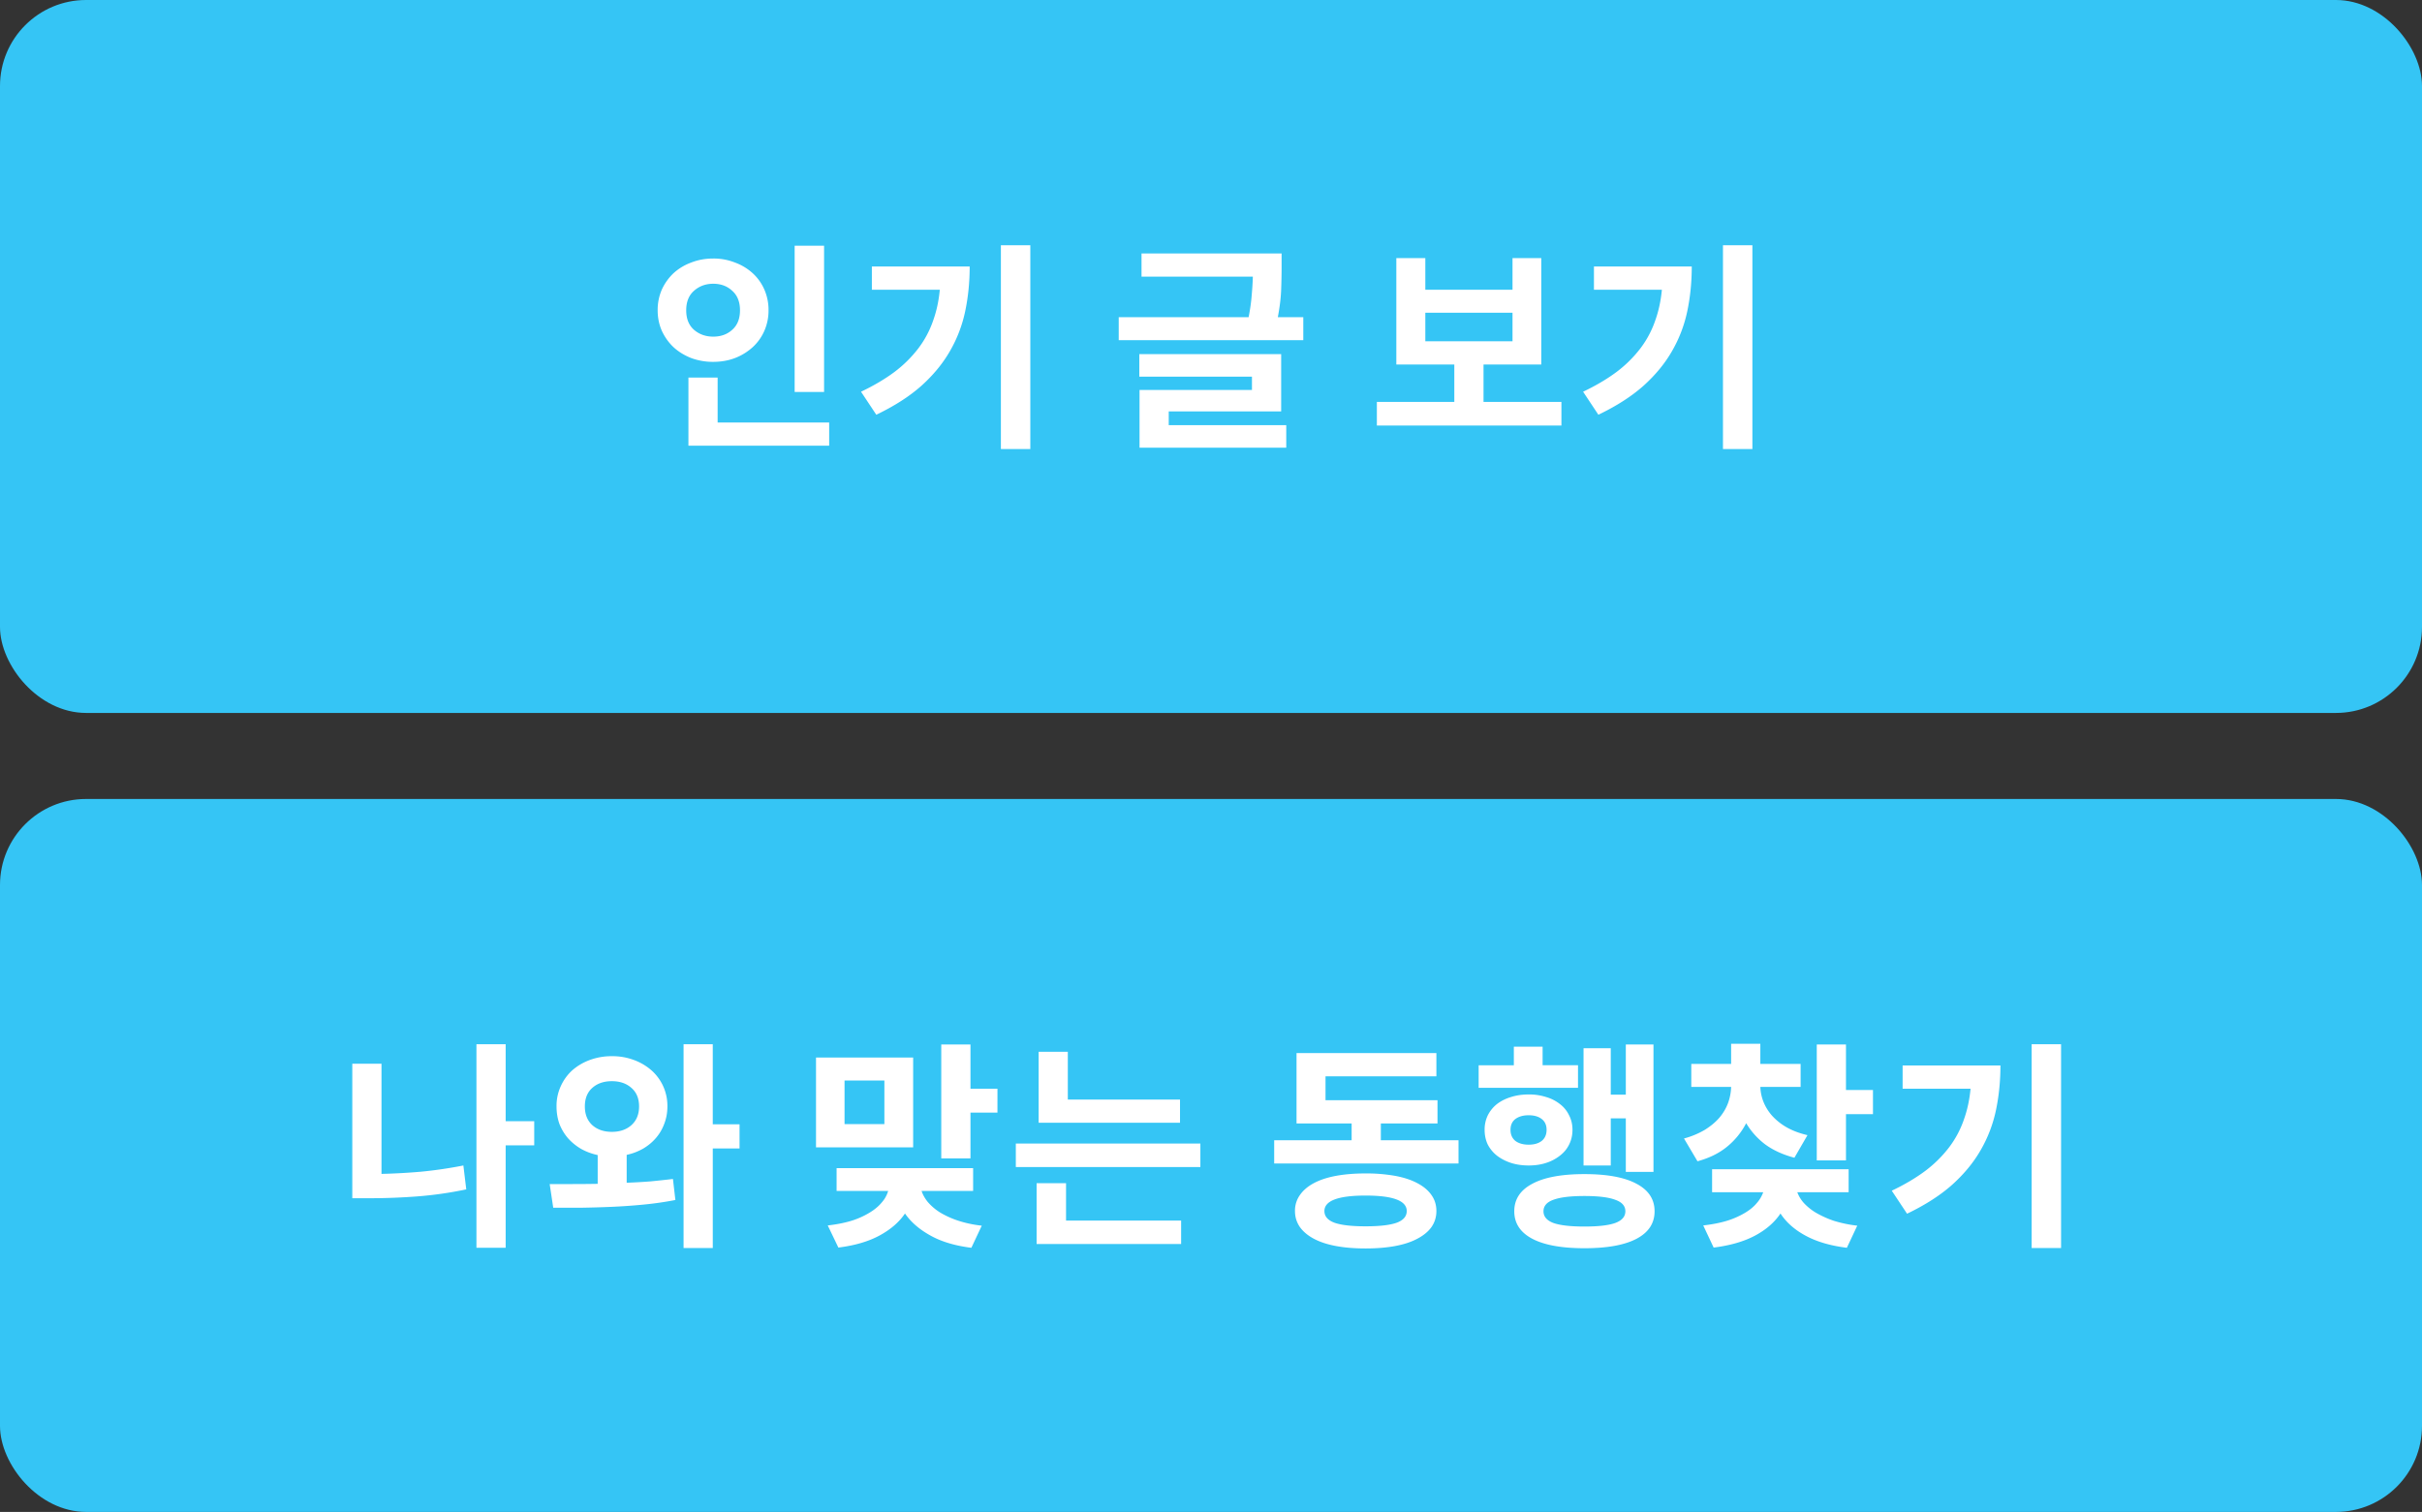 <svg width="197" height="123" viewBox="0 0 197 123" fill="none" xmlns="http://www.w3.org/2000/svg">
    <rect x="0" y="0" width="197" height="123" fill="#333333" stroke="none"/>
    <rect width="197" height="58" rx="7" fill="#35C5F5"/>
    <path d="M64.635 31.886h2.394V19.988h-2.394v11.898zm-2.124-6.642a4.14 4.14 0 0 0-.342-1.692 3.93 3.93 0 0 0-.954-1.332 4.349 4.349 0 0 0-1.44-.864 4.707 4.707 0 0 0-1.764-.324c-.636 0-1.23.108-1.782.324a4.349 4.349 0 0 0-1.44.864 4.286 4.286 0 0 0-.954 1.332 4.14 4.14 0 0 0-.342 1.692c0 .6.114 1.158.342 1.674.24.516.558.96.954 1.332.408.372.888.666 1.44.882a5.1 5.1 0 0 0 1.782.306c.636 0 1.224-.102 1.764-.306a4.602 4.602 0 0 0 1.44-.882 3.93 3.93 0 0 0 .954-1.332 4.095 4.095 0 0 0 .342-1.674zm-6.696 0c0-.684.21-1.212.63-1.584.432-.384.954-.576 1.566-.576.624 0 1.14.192 1.548.576.42.372.63.9.63 1.584s-.21 1.212-.63 1.584c-.408.372-.924.558-1.548.558-.612 0-1.134-.186-1.566-.558-.42-.372-.63-.9-.63-1.584zM67.443 36.26v-1.89h-9.072v-3.654h-2.376v5.544h11.448zm16.361.27V19.952H81.41V36.53h2.394zm-4.932-14.85h-7.956v1.89h5.526c-.084.912-.27 1.764-.558 2.556a8.064 8.064 0 0 1-1.188 2.214 10.014 10.014 0 0 1-1.926 1.908c-.768.576-1.68 1.116-2.736 1.62l1.242 1.872c1.476-.708 2.7-1.494 3.672-2.358.972-.876 1.746-1.818 2.322-2.826a10.958 10.958 0 0 0 1.242-3.258c.24-1.152.36-2.358.36-3.618zm27.135 5.994v-1.872h-2.07c.156-.828.246-1.572.27-2.232.024-.672.036-1.278.036-1.818v-1.134H92.849v1.89h9.054c-.012.456-.042.948-.09 1.476-.036.528-.12 1.134-.252 1.818H90.995v1.872h15.012zm-1.386 6.912h-9.558V33.47h9.144v-4.662H92.669v1.836h9.162v1.08h-9.144v4.698h11.934v-1.836zm22.382.036v-1.926h-6.336v-3.042h4.698v-8.658h-2.34v2.574h-7.092v-2.574h-2.358v8.658h4.716v3.042h-6.3v1.926h15.012zm-3.978-6.858h-7.092v-2.322h7.092v2.322zm19.511 8.766V19.952h-2.394V36.53h2.394zm-4.932-14.85h-7.956v1.89h5.526c-.084.912-.27 1.764-.558 2.556a8.064 8.064 0 0 1-1.188 2.214 10.014 10.014 0 0 1-1.926 1.908c-.768.576-1.68 1.116-2.736 1.62l1.242 1.872c1.476-.708 2.7-1.494 3.672-2.358.972-.876 1.746-1.818 2.322-2.826a10.958 10.958 0 0 0 1.242-3.258c.24-1.152.36-2.358.36-3.618z" fill="#fff"/>
    <rect y="65" width="197" height="58" rx="7" fill="#35C5F5"/>
    <path d="M41.13 93.178h2.322v-1.962H41.13v-6.264h-2.377v16.56h2.377v-8.334zM31.03 95.5v-8.964h-2.375V97.48h1.44c1.235 0 2.501-.048 3.798-.144a30.763 30.763 0 0 0 4.032-.576l-.235-1.944a35.67 35.67 0 0 1-3.42.504 50.709 50.709 0 0 1-3.24.18zm26.945-2.07h2.178v-1.962h-2.178v-6.516H55.6v16.578h2.376v-8.1zm-7.002 2.79v-2.268a4.649 4.649 0 0 0 1.332-.504c.408-.24.756-.528 1.044-.864.3-.348.528-.738.684-1.17.168-.432.252-.9.252-1.404a3.849 3.849 0 0 0-1.296-2.934 4.519 4.519 0 0 0-1.44-.846 5.005 5.005 0 0 0-1.782-.306 5.1 5.1 0 0 0-1.782.306 4.519 4.519 0 0 0-1.44.846c-.396.36-.708.792-.936 1.296a3.849 3.849 0 0 0-.342 1.638c0 .504.078.978.234 1.422.168.432.402.822.702 1.17.3.336.654.624 1.062.864.408.228.858.396 1.35.504v2.34c-.696.012-1.374.018-2.034.018H44.71l.288 1.926h2.232a91.071 91.071 0 0 0 2.484-.072 48.69 48.69 0 0 0 2.592-.18c.888-.084 1.764-.21 2.628-.378l-.198-1.71c-.612.072-1.23.138-1.854.198-.624.048-1.26.084-1.908.108zm-3.402-6.21c0-.648.204-1.152.612-1.512.408-.36.936-.54 1.584-.54s1.176.18 1.584.54c.42.36.63.864.63 1.512s-.21 1.158-.63 1.53c-.408.36-.936.54-1.584.54s-1.176-.18-1.584-.54c-.408-.372-.612-.882-.612-1.53zm33.56.504V88.57h-2.195v-3.6H76.56v9.27h2.376v-3.726h2.196zm-14.76 2.826h7.903v-7.308h-7.902v7.308zm2.323-5.436h3.24v3.546h-3.24v-3.546zm6.264 8.982h4.194v-1.854H68.047v1.854h4.194a2.412 2.412 0 0 1-.504.918c-.24.3-.564.576-.972.828a6.617 6.617 0 0 1-1.458.666c-.576.18-1.236.312-1.98.396l.864 1.8c1.344-.168 2.466-.498 3.366-.99.9-.492 1.584-1.086 2.052-1.782.48.696 1.164 1.29 2.052 1.782.888.504 2.004.84 3.348 1.008l.846-1.8a9.364 9.364 0 0 1-1.944-.414 7.174 7.174 0 0 1-1.458-.666 4.403 4.403 0 0 1-.99-.846c-.24-.3-.408-.6-.504-.9zm9.52-5.544h11.502v-1.89h-9.126v-3.888H84.48v5.778zm13.158 3.6v-1.908H82.625v1.908h15.012zm-1.566 4.356h-9.36v-3.042h-2.394v4.95h11.754v-1.908zm22.563-4.644v-1.89h-6.318v-1.368h4.608v-1.89h-9.108v-1.944h9.018v-1.89h-11.376v5.724h4.482v1.368h-6.3v1.89h14.994zm-7.56.81c-.9 0-1.704.066-2.412.198s-1.308.33-1.8.594c-.492.264-.87.588-1.134.972a2.182 2.182 0 0 0-.396 1.296c0 .48.132.912.396 1.296.264.372.642.69 1.134.954.492.264 1.092.462 1.8.594.708.132 1.512.198 2.412.198.9 0 1.704-.066 2.412-.198s1.308-.33 1.8-.594c.504-.264.888-.582 1.152-.954.264-.384.396-.816.396-1.296 0-.492-.132-.924-.396-1.296-.264-.384-.648-.708-1.152-.972-.492-.264-1.092-.462-1.8-.594a13.243 13.243 0 0 0-2.412-.198zm0 4.302c-1.128 0-1.968-.096-2.52-.288-.552-.204-.828-.522-.828-.954 0-.84 1.116-1.26 3.348-1.26 2.232 0 3.348.42 3.348 1.26 0 .432-.276.75-.828.954-.552.192-1.392.288-2.52.288zm17.729-4.95h2.214v-3.834h1.224v4.356h2.25V84.97h-2.25v4.086h-1.224v-3.78h-2.214v9.54zm-8.532-6.318h8.082v-1.836h-2.88V85.15h-2.34v1.512h-2.862v1.836zm7.632 3.42c0-.432-.09-.822-.27-1.17a2.479 2.479 0 0 0-.738-.918 3.28 3.28 0 0 0-1.116-.576 4.535 4.535 0 0 0-1.44-.216c-.528 0-1.014.072-1.458.216-.432.132-.81.324-1.134.576a2.744 2.744 0 0 0-.738.918 2.657 2.657 0 0 0-.252 1.17c0 .432.084.828.252 1.188.18.348.426.648.738.9.324.252.702.45 1.134.594.444.144.93.216 1.458.216.528 0 1.008-.072 1.44-.216a3.536 3.536 0 0 0 1.116-.594c.324-.252.57-.552.738-.9.18-.36.27-.756.27-1.188zm-5.04 0c0-.384.132-.678.396-.882.276-.204.636-.306 1.08-.306.444 0 .798.102 1.062.306.264.204.396.498.396.882s-.132.684-.396.9c-.264.204-.618.306-1.062.306-.444 0-.804-.102-1.08-.306-.264-.216-.396-.516-.396-.9zm6.012 3.6c-1.86 0-3.276.264-4.248.792-.972.516-1.458 1.26-1.458 2.232 0 .972.486 1.716 1.458 2.232.972.516 2.388.774 4.248.774 1.86 0 3.276-.258 4.248-.774.972-.516 1.458-1.26 1.458-2.232 0-.972-.486-1.716-1.458-2.232-.972-.528-2.388-.792-4.248-.792zm0 4.266c-1.128 0-1.968-.096-2.52-.288-.54-.204-.81-.522-.81-.954 0-.432.27-.744.81-.936.552-.204 1.392-.306 2.52-.306 1.128 0 1.962.102 2.502.306.552.192.828.504.828.936 0 .432-.276.75-.828.954-.54.192-1.374.288-2.502.288zm17.08-5.598 1.062-1.836c-.66-.156-1.23-.372-1.71-.648a4.891 4.891 0 0 1-1.17-.936 3.937 3.937 0 0 1-.702-1.134 3.677 3.677 0 0 1-.252-1.206h3.276v-1.872h-3.276v-1.638h-2.376v1.638h-3.24v1.872h3.24a4.18 4.18 0 0 1-.252 1.314c-.156.42-.39.816-.702 1.188-.312.36-.708.69-1.188.99a6.83 6.83 0 0 1-1.692.702l1.098 1.854c.972-.264 1.782-.666 2.43-1.206a6.074 6.074 0 0 0 1.53-1.89 6.067 6.067 0 0 0 1.53 1.71c.648.48 1.446.846 2.394 1.098zm6.39-3.546v-1.962h-2.196V84.97h-2.376v9.432h2.376V90.64h2.196zm-6.156 6.354h4.176v-1.872h-11.106v1.872h4.158a2.725 2.725 0 0 1-.54.9c-.24.288-.564.552-.972.792a6.73 6.73 0 0 1-1.44.63c-.552.168-1.194.294-1.926.378l.846 1.8c1.344-.168 2.466-.492 3.366-.972.9-.48 1.59-1.08 2.07-1.8.468.72 1.146 1.32 2.034 1.8.9.492 2.022.822 3.366.99l.846-1.8a10.27 10.27 0 0 1-1.908-.396 8.077 8.077 0 0 1-1.44-.648 4.481 4.481 0 0 1-.99-.792 2.78 2.78 0 0 1-.54-.882zm21.455 4.536V84.952h-2.394v16.578h2.394zm-4.932-14.85h-7.956v1.89h5.526c-.084.912-.27 1.764-.558 2.556a8.064 8.064 0 0 1-1.188 2.214 10.014 10.014 0 0 1-1.926 1.908c-.768.576-1.68 1.116-2.736 1.62l1.242 1.872c1.476-.708 2.7-1.494 3.672-2.358.972-.876 1.746-1.818 2.322-2.826a10.958 10.958 0 0 0 1.242-3.258c.24-1.152.36-2.358.36-3.618z" fill="#fff"/>
</svg>
